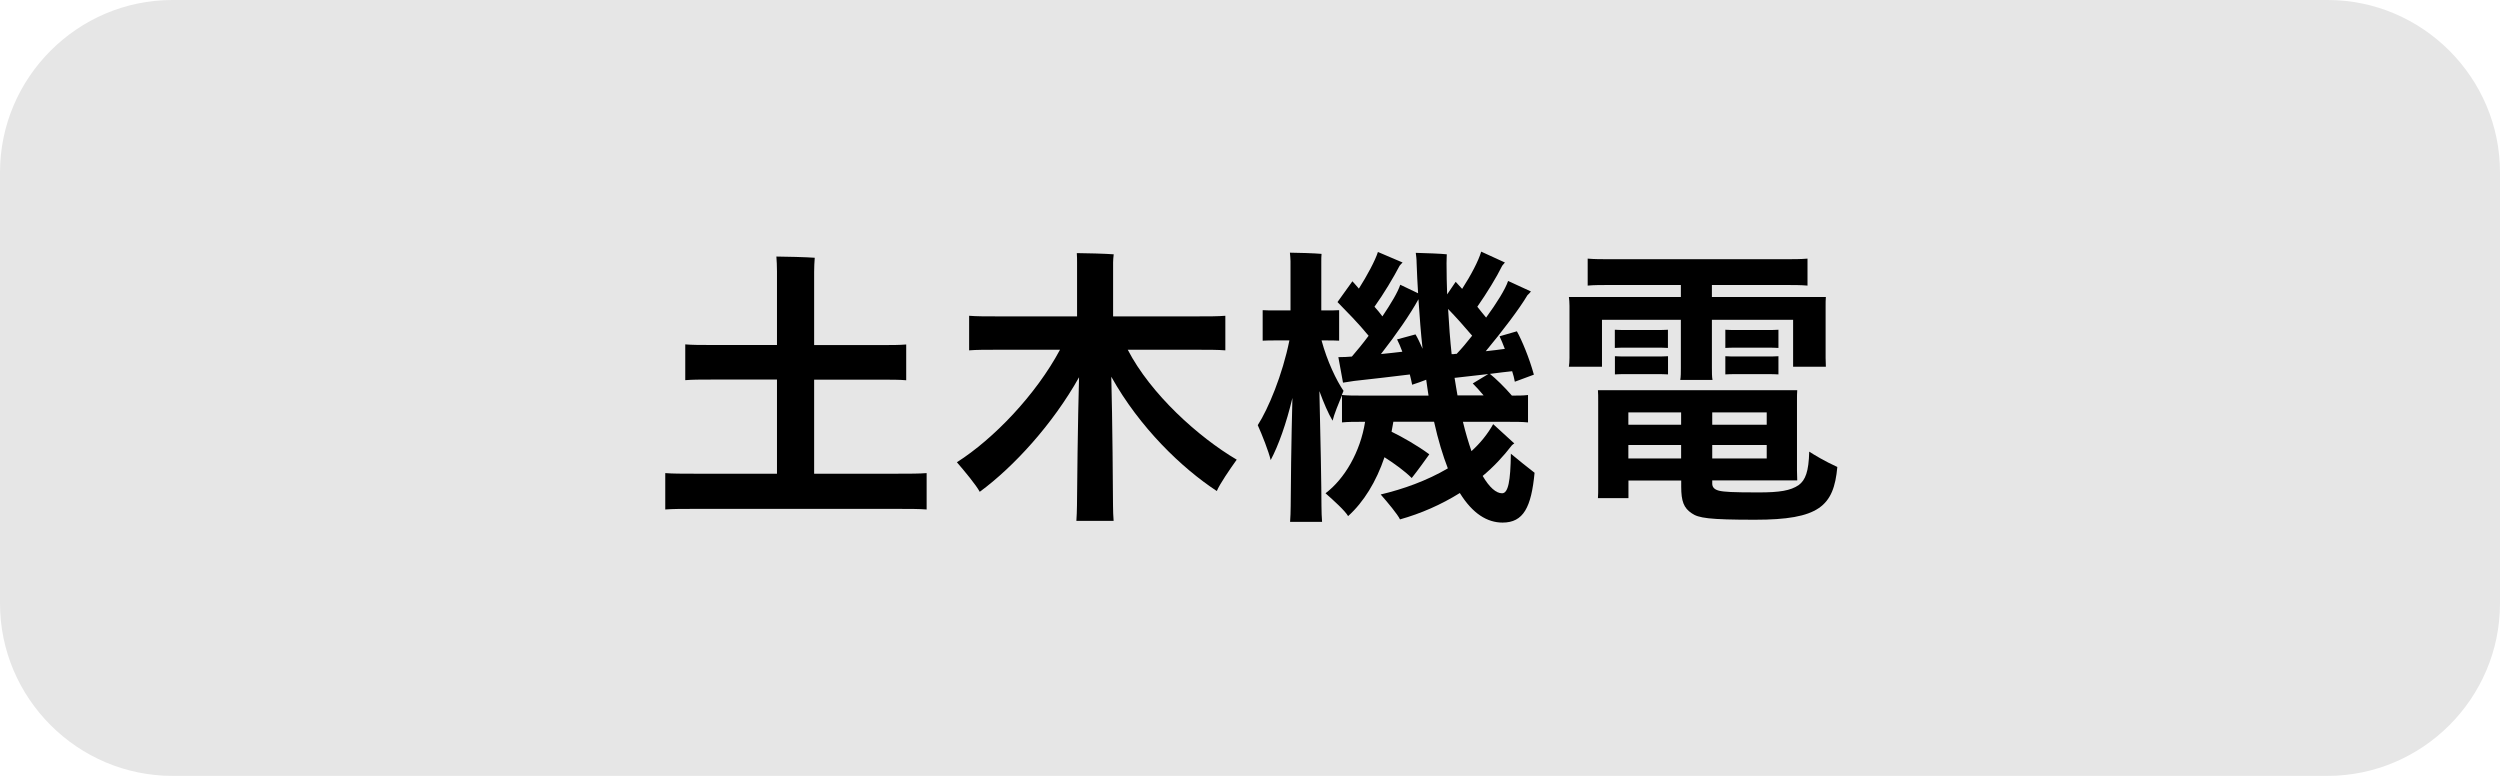 <svg enable-background="new 0 0 290 90" height="90" viewBox="0 0 290 90" width="290" xmlns="http://www.w3.org/2000/svg"><path d="m290 70c0 11-9 20-20 20h-250c-11 0-20-9-20-20v-50c0-11 9-20 20-20h250c11 0 20 9 20 20z" fill="#e6e6e6"/><path d="m107.49 54.88v4.22c-.85-.07-1.97-.07-3.37-.07h-23.58c-1.39 0-2.52 0-3.37.07v-4.22c.85.07 1.97.07 3.37.07h9.59v-10.92h-7.68c-1.19 0-2.14 0-2.96.07v-4.15c.82.07 1.77.07 2.96.07h7.68v-8.53c0-.48-.03-1.36-.07-1.73.92 0 3.54.07 4.45.14-.04.48-.07 1.12-.07 1.63v8.5h7.72c1.22 0 2.18 0 2.96-.07v4.15c-.78-.07-1.73-.07-2.96-.07h-7.72v10.91h9.69c1.39 0 2.51 0 3.36-.07z"/><path d="m143.46 53.32c-.78 1.09-1.97 2.82-2.31 3.64-4.04-2.65-8.94-7.34-12.24-13.26.13 4.76.2 13.77.2 14.92 0 .61.03 1.29.07 1.8h-4.32c.03-.51.07-1.19.07-1.8 0-1.16.1-10.06.24-14.86-3.03 5.41-7.55 10.37-11.52 13.29-.41-.78-1.77-2.41-2.65-3.43 4.28-2.72 9.18-7.85 11.96-13.05h-7.27c-1.36 0-2.41 0-3.27.07v-4.01c.85.07 1.91.07 3.27.07h9.25v-6.25c0-.24 0-.78-.03-1.09.92 0 3.4.07 4.28.14-.04.31-.07.71-.07.95v6.25h9.76c1.33 0 2.41 0 3.26-.07v4.01c-.85-.07-1.94-.07-3.26-.07h-8.06c2.65 5.13 8.19 10.13 12.64 12.75z"/><path d="m178.01 54.84c-.38 4.01-1.29 5.78-3.71 5.78-1.77 0-3.47-1.02-4.96-3.43-2.18 1.36-4.52 2.38-6.94 3.06-.27-.58-1.43-1.97-2.24-2.89 2.58-.61 5.37-1.6 7.79-3.03-.58-1.5-1.12-3.26-1.6-5.41h-4.72l-.21 1.16c1.33.65 2.99 1.6 4.38 2.62-.41.58-1.39 1.94-2.04 2.75-.78-.78-2-1.67-3.16-2.41-.95 2.82-2.41 5.2-4.22 6.83-.34-.61-1.7-1.84-2.62-2.65 2.21-1.67 4.04-4.79 4.59-8.29h-.3c-.95 0-1.67 0-2.38.07v-3.16c-.41.99-.92 2.24-1.09 2.96-.51-.85-1.02-2.04-1.53-3.43.13 5.1.24 11.46.24 13.33 0 .65.03 1.29.07 1.84h-3.71c.04-.54.07-1.22.07-1.84 0-1.77.07-7.58.2-12.54-.71 2.99-1.63 5.54-2.52 7.21-.24-1.02-.99-2.92-1.5-4.05 1.22-1.9 2.86-5.81 3.67-9.83h-1.67c-.51 0-.95 0-1.43.03v-3.54c.48.03.92.03 1.43.03h1.8v-5.71c0-.2-.04-.71-.07-.99.82 0 2.93.07 3.67.14-.03.27-.03.65-.03.88v5.68h.61c.51 0 .99 0 1.46-.03v3.54c-.48-.03-.95-.03-1.46-.03h-.58c.65 2.41 1.73 4.66 2.55 5.85l-.2.48c.68.07 1.43.07 2.38.07h7.68c-.1-.58-.17-1.19-.27-1.84-.51.2-1.09.41-1.63.58-.07-.37-.17-.78-.27-1.19-1.67.2-5.07.61-6.46.75l-1.29.2-.54-2.96c.48 0 1.26-.03 1.57-.07.61-.71 1.29-1.53 1.94-2.41-1.19-1.46-2.55-2.82-3.61-3.91l1.73-2.41c.2.24.48.51.75.85.95-1.5 1.9-3.26 2.21-4.25l2.86 1.22c-.13.14-.24.24-.34.37-.71 1.36-1.84 3.26-2.92 4.76.34.37.64.75.92 1.12.98-1.46 1.8-2.82 2.07-3.67l2.07.99c-.07-1.12-.13-2.28-.17-3.47 0-.51-.07-.99-.1-1.22 1.19.03 3.03.1 3.6.17 0 .17-.03.54-.03 1.05 0 1.26.03 2.45.07 3.6l.99-1.46c.21.24.48.51.75.82 1.05-1.63 1.9-3.26 2.21-4.32l2.75 1.26-.31.37c-.65 1.33-1.8 3.2-2.89 4.76.34.44.68.85 1.02 1.26 1.22-1.67 2.24-3.3 2.55-4.25l2.65 1.22c-.13.17-.27.31-.41.44-.92 1.56-2.86 4.11-4.83 6.49.82-.1 1.6-.17 2.21-.27-.21-.54-.41-1.05-.61-1.46l2.01-.58c.58 1.05 1.43 3.06 1.97 5.03l-2.21.82c-.07-.37-.17-.82-.31-1.22-.61.07-1.56.17-2.58.31.68.54 1.7 1.53 2.55 2.52.71 0 1.33 0 1.87-.07v3.18c-.68-.07-1.43-.07-2.38-.07h-5.17c.31 1.29.65 2.41.99 3.4 1.02-.92 1.87-1.97 2.52-3.13l2.45 2.24c-.07.03-.2.14-.27.2-1.02 1.33-2.14 2.52-3.4 3.57.78 1.33 1.56 2.01 2.25 2.01.71 0 .98-1.39 1.02-4.59.74.62 2.04 1.67 2.75 2.21zm-12.99-14.38c-.2-1.77-.34-3.67-.48-5.75-.92 1.7-2.62 4.15-4.35 6.36.88-.07 1.77-.2 2.48-.27-.2-.54-.41-1.05-.61-1.43l2.14-.58c.25.42.52.99.82 1.67zm2.96-4.62c.1 1.87.24 3.64.41 5.24.2 0 .34 0 .44-.03h.14c.58-.61 1.19-1.33 1.8-2.11-.92-1.09-1.9-2.18-2.79-3.1zm1.09 10.03h3.03c-.44-.54-.92-1.05-1.26-1.39l1.8-1.09c-1.39.14-2.82.34-3.61.41-.07 0-.17.03-.3.03.1.71.24 1.39.34 2.04z"/><path d="m182.06 41.52v-6.05c0-.37-.03-.75-.07-1.02h12.99v-1.39h-8.13c-1.09 0-1.94 0-2.68.07v-3.13c.75.07 1.6.07 2.68.07h20.13c1.05 0 1.9 0 2.69-.07v3.13c-.78-.07-1.63-.07-2.69-.07h-8.4v1.39h13.22c-.03.34-.03.65-.03 1.02v6.05l.03 1.02h-3.8v-5.44h-9.42v5.58c0 .51 0 1.02.07 1.39h-3.74c.07-.37.07-.88.07-1.39v-5.58h-9.15v5.44h-3.84c.04-.27.07-.61.07-1.02zm31.07 12.65c-.41 4.56-2.14 6.12-9.55 6.12-5.37 0-6.56-.2-7.34-.75-.92-.61-1.22-1.39-1.22-3.09v-.71h-6.12v2.04h-3.54c.03-.37.03-.78.03-1.26v-10c0-.48 0-.92-.03-1.26h23.12c-.03.37-.03.71-.03 1.12v8.23l.03 1.12h-9.86v.37c0 .41.24.68.78.82.58.14 1.53.2 4.59.2 2.45 0 3.7-.2 4.66-.85.78-.58 1.16-1.56 1.22-3.88.54.35 1.77 1.1 3.26 1.78zm-19.65-13.81c-.44-.03-.78-.03-1.16-.03h-3.84c-.41 0-.71 0-1.16.03v-2.11c.44.03.75.03 1.16.03h3.84c.37 0 .71 0 1.16-.03zm-1.15.99c.37 0 .71 0 1.16-.03v2.11c-.44-.03-.78-.03-1.16-.03h-3.84c-.41 0-.71 0-1.16.03v-2.11c.44.03.75.03 1.16.03zm-3.44 6.49v1.43h6.12v-1.43zm6.12 5.34v-1.56h-6.12v1.56zm9.93-5.34h-6.32v1.43h6.32zm0 5.34v-1.56h-6.32v1.56zm1.36-12.82c-.44-.03-.78-.03-1.16-.03h-3.84c-.41 0-.71 0-1.16.03v-2.11c.44.03.75.03 1.16.03h3.84c.37 0 .71 0 1.16-.03zm-1.16.99c.37 0 .71 0 1.16-.03v2.11c-.44-.03-.78-.03-1.16-.03h-3.84c-.41 0-.71 0-1.16.03v-2.11c.44.03.75.03 1.16.03z"/></svg>